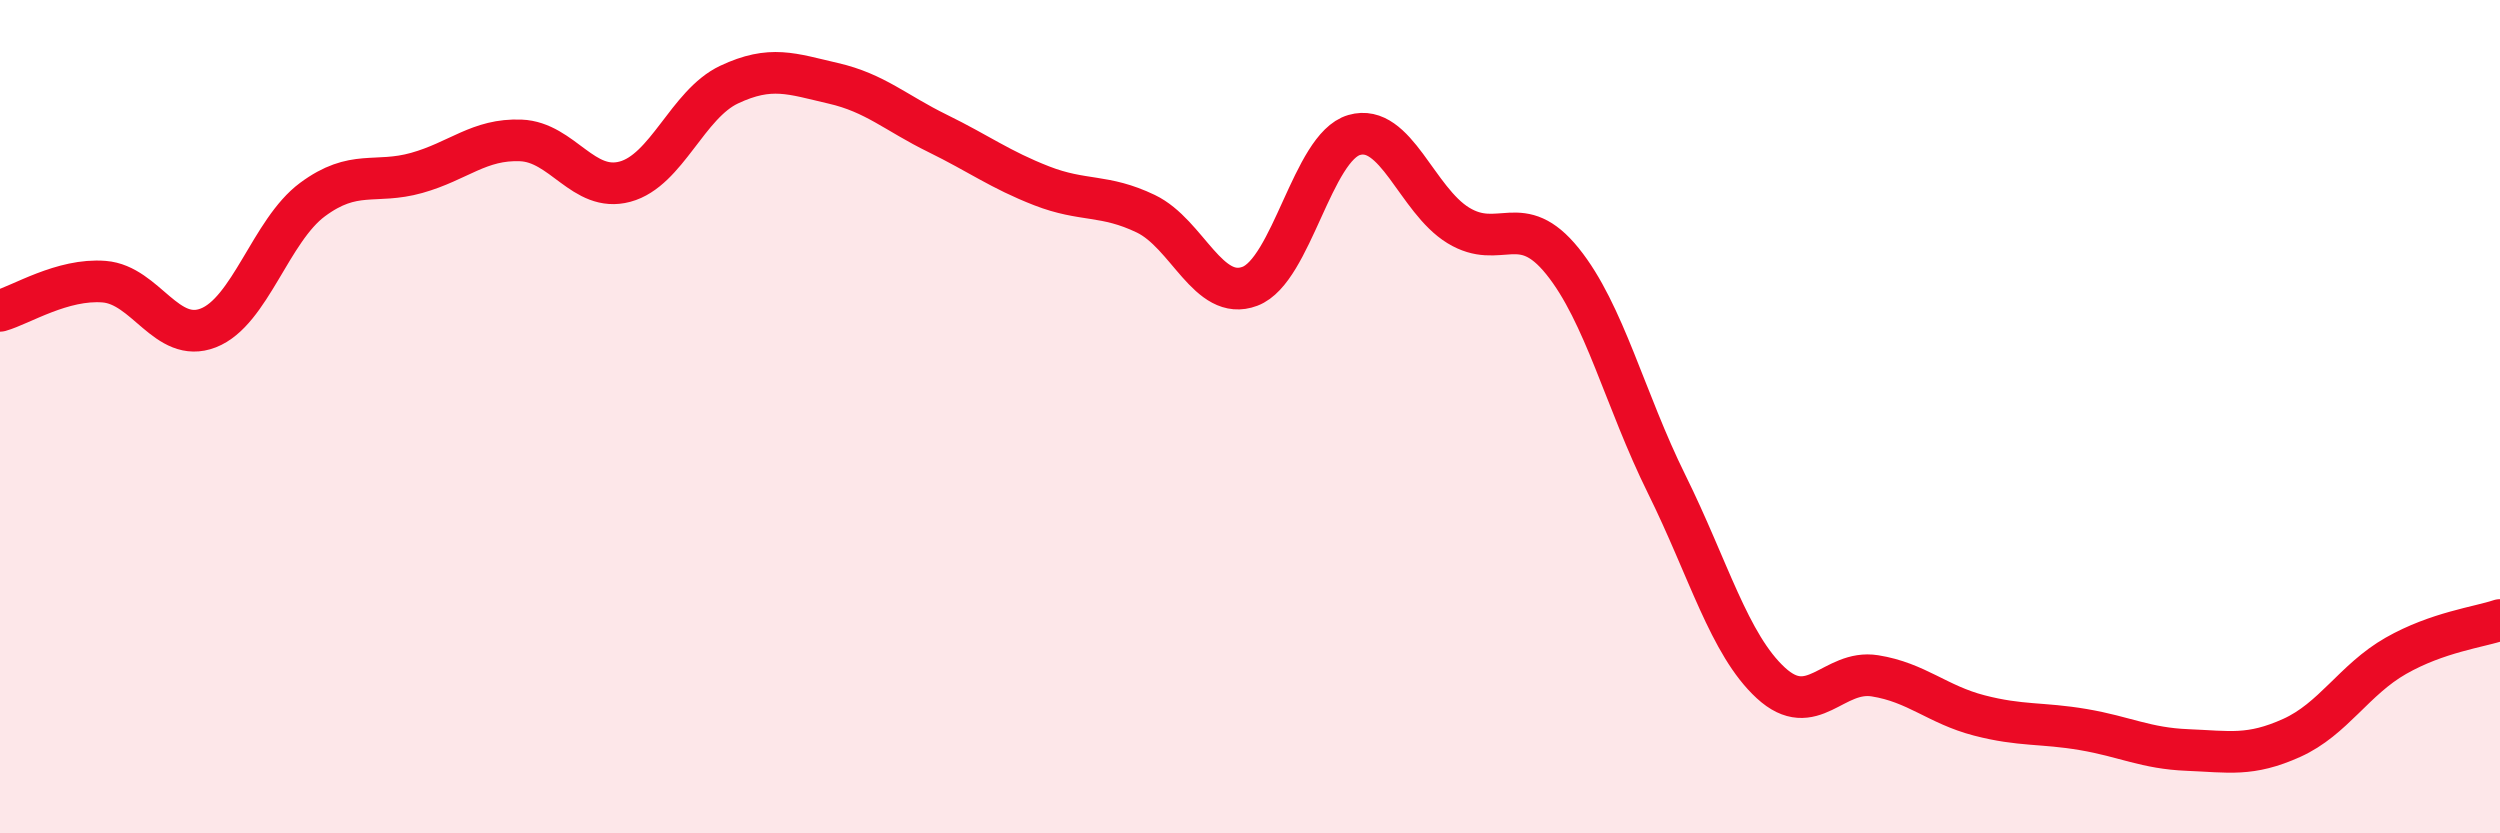 
    <svg width="60" height="20" viewBox="0 0 60 20" xmlns="http://www.w3.org/2000/svg">
      <path
        d="M 0,7.46 C 0.5,7.32 1.5,6.68 2.5,6.76 C 3.5,6.84 4,8.26 5,7.87 C 6,7.48 6.5,5.53 7.5,4.79 C 8.5,4.05 9,4.43 10,4.15 C 11,3.87 11.5,3.33 12.5,3.37 C 13.5,3.41 14,4.63 15,4.36 C 16,4.09 16.5,2.5 17.5,2.03 C 18.5,1.56 19,1.77 20,2 C 21,2.23 21.5,2.71 22.5,3.2 C 23.5,3.69 24,4.07 25,4.46 C 26,4.85 26.5,4.65 27.5,5.13 C 28.5,5.61 29,7.25 30,6.87 C 31,6.49 31.5,3.53 32.5,3.24 C 33.5,2.95 34,4.8 35,5.41 C 36,6.02 36.5,5.03 37.5,6.27 C 38.5,7.51 39,9.6 40,11.62 C 41,13.64 41.5,15.47 42.5,16.39 C 43.5,17.31 44,16.06 45,16.22 C 46,16.38 46.5,16.91 47.5,17.17 C 48.5,17.43 49,17.34 50,17.51 C 51,17.68 51.5,17.96 52.5,18 C 53.5,18.04 54,18.16 55,17.71 C 56,17.26 56.5,16.31 57.5,15.74 C 58.5,15.17 59.5,15.05 60,14.88L60 20L0 20Z"
        fill="#EB0A25"
        opacity="0.1"
        stroke-linecap="round"
        stroke-linejoin="round"
      />
      <path
        d="M 0,7.46 C 0.5,7.32 1.5,6.68 2.5,6.76 C 3.5,6.84 4,8.26 5,7.87 C 6,7.48 6.5,5.53 7.5,4.79 C 8.5,4.05 9,4.43 10,4.15 C 11,3.87 11.5,3.33 12.5,3.37 C 13.5,3.41 14,4.63 15,4.36 C 16,4.09 16.5,2.5 17.5,2.03 C 18.5,1.56 19,1.77 20,2 C 21,2.23 21.5,2.71 22.5,3.2 C 23.5,3.69 24,4.07 25,4.46 C 26,4.85 26.5,4.65 27.5,5.13 C 28.5,5.61 29,7.25 30,6.87 C 31,6.49 31.5,3.53 32.5,3.24 C 33.5,2.95 34,4.8 35,5.41 C 36,6.02 36.5,5.03 37.5,6.27 C 38.5,7.51 39,9.6 40,11.62 C 41,13.64 41.5,15.47 42.5,16.39 C 43.5,17.31 44,16.06 45,16.22 C 46,16.38 46.5,16.91 47.5,17.17 C 48.5,17.43 49,17.34 50,17.51 C 51,17.68 51.5,17.96 52.5,18 C 53.5,18.04 54,18.16 55,17.71 C 56,17.26 56.5,16.31 57.5,15.74 C 58.5,15.17 59.5,15.05 60,14.88"
        stroke="#EB0A25"
        stroke-width="1"
        fill="none"
        stroke-linecap="round"
        stroke-linejoin="round"
      />
    </svg>
  